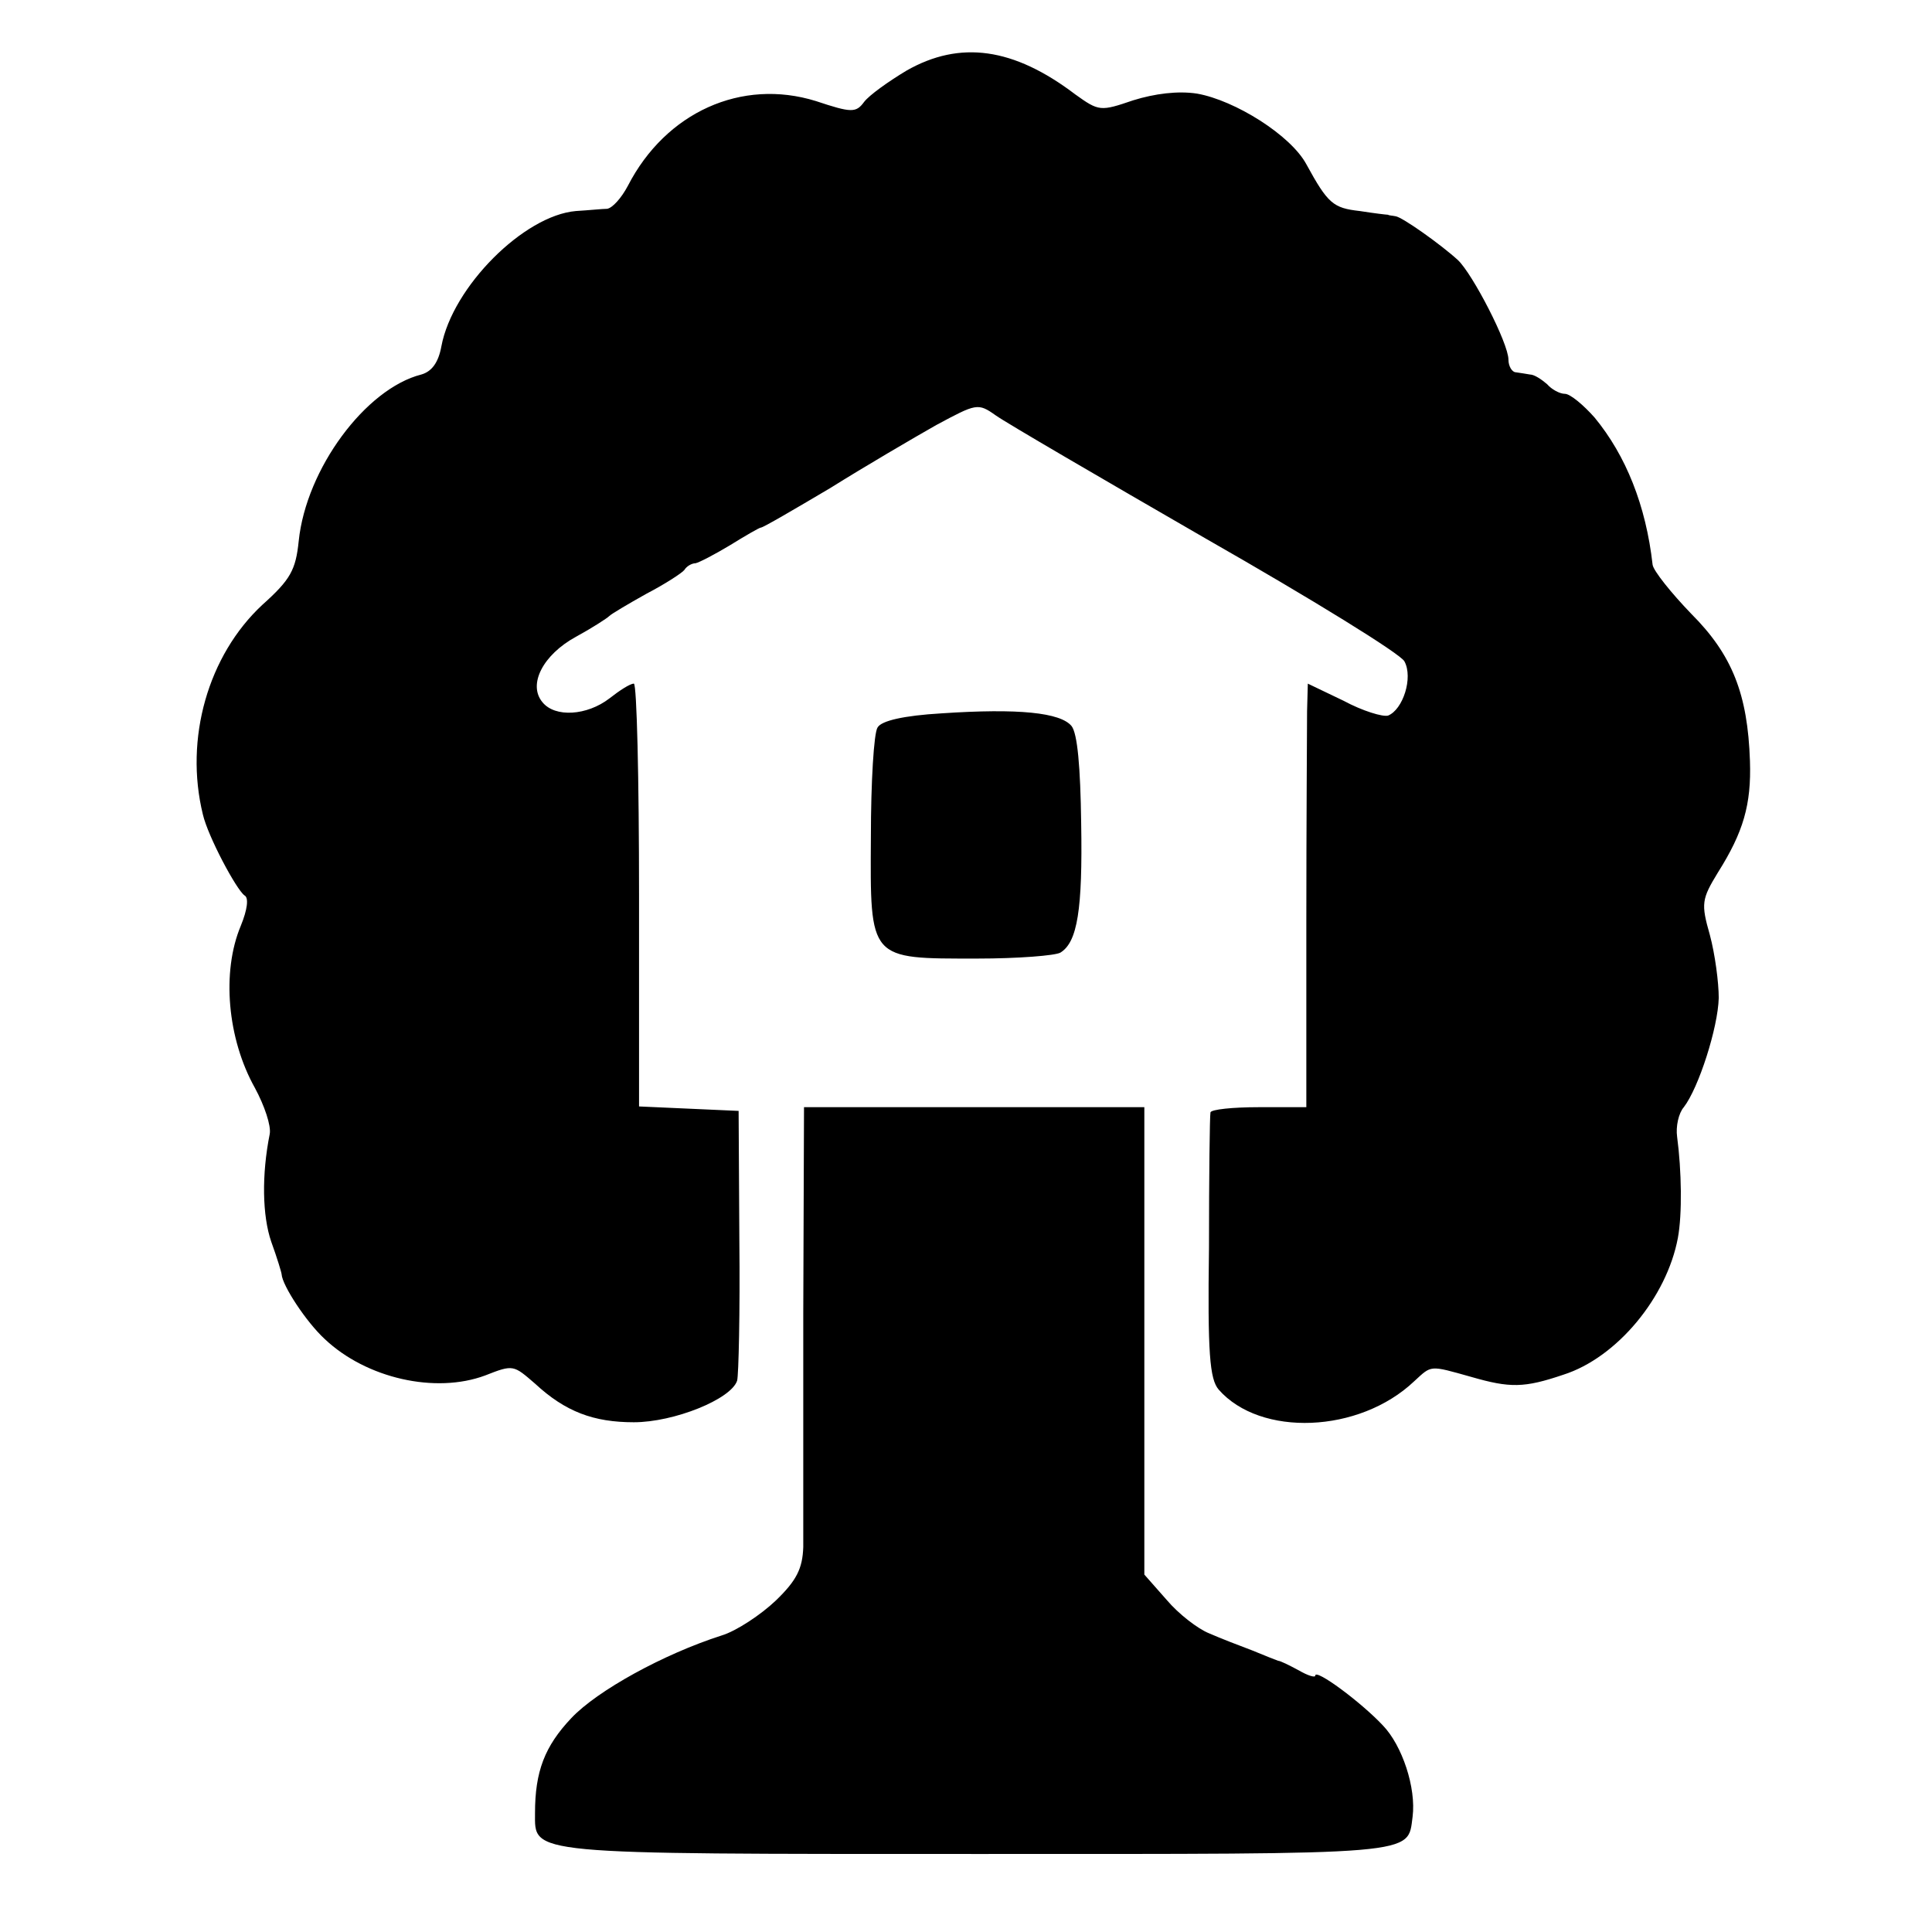 <?xml version="1.0" standalone="no"?>
<!DOCTYPE svg PUBLIC "-//W3C//DTD SVG 20010904//EN"
 "http://www.w3.org/TR/2001/REC-SVG-20010904/DTD/svg10.dtd">
<svg version="1.0" xmlns="http://www.w3.org/2000/svg"
 width="260pt" height="260pt" viewBox="0 0 260 260"
 preserveAspectRatio="xMidYMid meet">
<g transform="translate(0,260) scale(0.1,-0.1)"
fill="#000000" stroke="none">
<path d="M1220 2505 c-25 -15 -50 -33 -57 -42 -11 -15 -17 -15 -65 1 -100 31
-202 -15 -253 -114 -9 -17 -21 -30 -28 -31 -6 0 -25 -2 -42 -3 -70 -6 -166
-102 -181 -182 -4 -22 -13 -34 -27 -38 -75 -19 -155 -127 -165 -224 -4 -39
-11 -52 -49 -86 -73 -68 -105 -180 -80 -282 7 -30 45 -101 56 -109 6 -3 4 -19
-5 -41 -26 -62 -18 -152 19 -218 13 -24 22 -51 20 -62 -11 -55 -10 -110 2
-145 8 -22 14 -42 14 -44 1 -15 33 -64 58 -87 56 -53 149 -74 216 -49 38 15
38 14 67 -11 41 -38 79 -52 133 -52 54 0 131 31 139 56 2 7 4 92 3 188 l-1
175 -67 3 -67 3 0 284 c0 157 -3 285 -7 285 -5 0 -19 -9 -33 -20 -30 -23 -73
-26 -90 -5 -20 24 1 64 45 88 22 12 42 25 45 28 3 3 25 16 50 30 25 13 48 28
51 32 3 5 10 9 15 9 5 1 26 12 46 24 21 13 40 24 42 24 3 0 44 24 93 53 48 30
113 68 143 85 54 29 56 30 80 13 14 -10 141 -84 283 -166 142 -81 262 -155
267 -165 12 -22 -2 -65 -22 -73 -7 -2 -34 6 -60 20 l-48 23 -1 -37 c0 -21 -1
-149 -1 -285 l0 -248 -64 0 c-35 0 -64 -3 -65 -7 -1 -5 -2 -86 -2 -182 -2
-142 1 -177 13 -191 56 -64 189 -59 263 11 24 22 20 22 77 6 52 -15 71 -15
124 3 72 23 139 104 154 184 6 32 5 91 -1 136 -2 14 2 32 9 40 20 26 46 107
47 147 0 21 -5 59 -12 85 -12 42 -11 48 11 84 34 54 45 91 43 150 -3 90 -24
143 -79 198 -27 28 -51 58 -52 66 -9 80 -36 147 -78 198 -15 17 -33 32 -40 32
-7 0 -18 6 -24 13 -7 6 -17 13 -23 13 -5 1 -13 2 -19 3 -5 0 -10 8 -10 17 0
22 -48 115 -68 134 -23 21 -75 58 -84 59 -5 1 -9 1 -10 2 -2 0 -19 2 -38 5
-36 4 -43 10 -72 63 -21 39 -96 86 -147 95 -26 4 -57 0 -86 -9 -44 -15 -46
-15 -78 8 -83 63 -155 73 -227 32z"/>
<path d="M1267 1640 c-51 -3 -81 -10 -86 -19 -5 -7 -9 -74 -9 -147 -1 -167 -3
-164 143 -164 55 0 105 4 112 8 23 14 30 58 28 174 -1 76 -5 121 -13 131 -15
18 -71 24 -175 17z"/>
<path d="M1081 833 c0 -153 0 -295 0 -315 -1 -29 -9 -45 -37 -72 -20 -19 -53
-41 -73 -47 -78 -25 -167 -74 -202 -111 -36 -38 -49 -72 -49 -128 0 -56 -15
-55 592 -55 602 0 582 -2 589 50 5 39 -14 96 -40 123 -29 31 -91 77 -91 67 0
-3 -10 0 -22 7 -13 7 -25 13 -28 13 -3 1 -18 7 -35 14 -16 6 -42 16 -58 23
-15 6 -41 26 -57 45 l-30 34 0 314 0 315 -229 0 -229 0 -1 -277z"/>
</g>
</svg>
